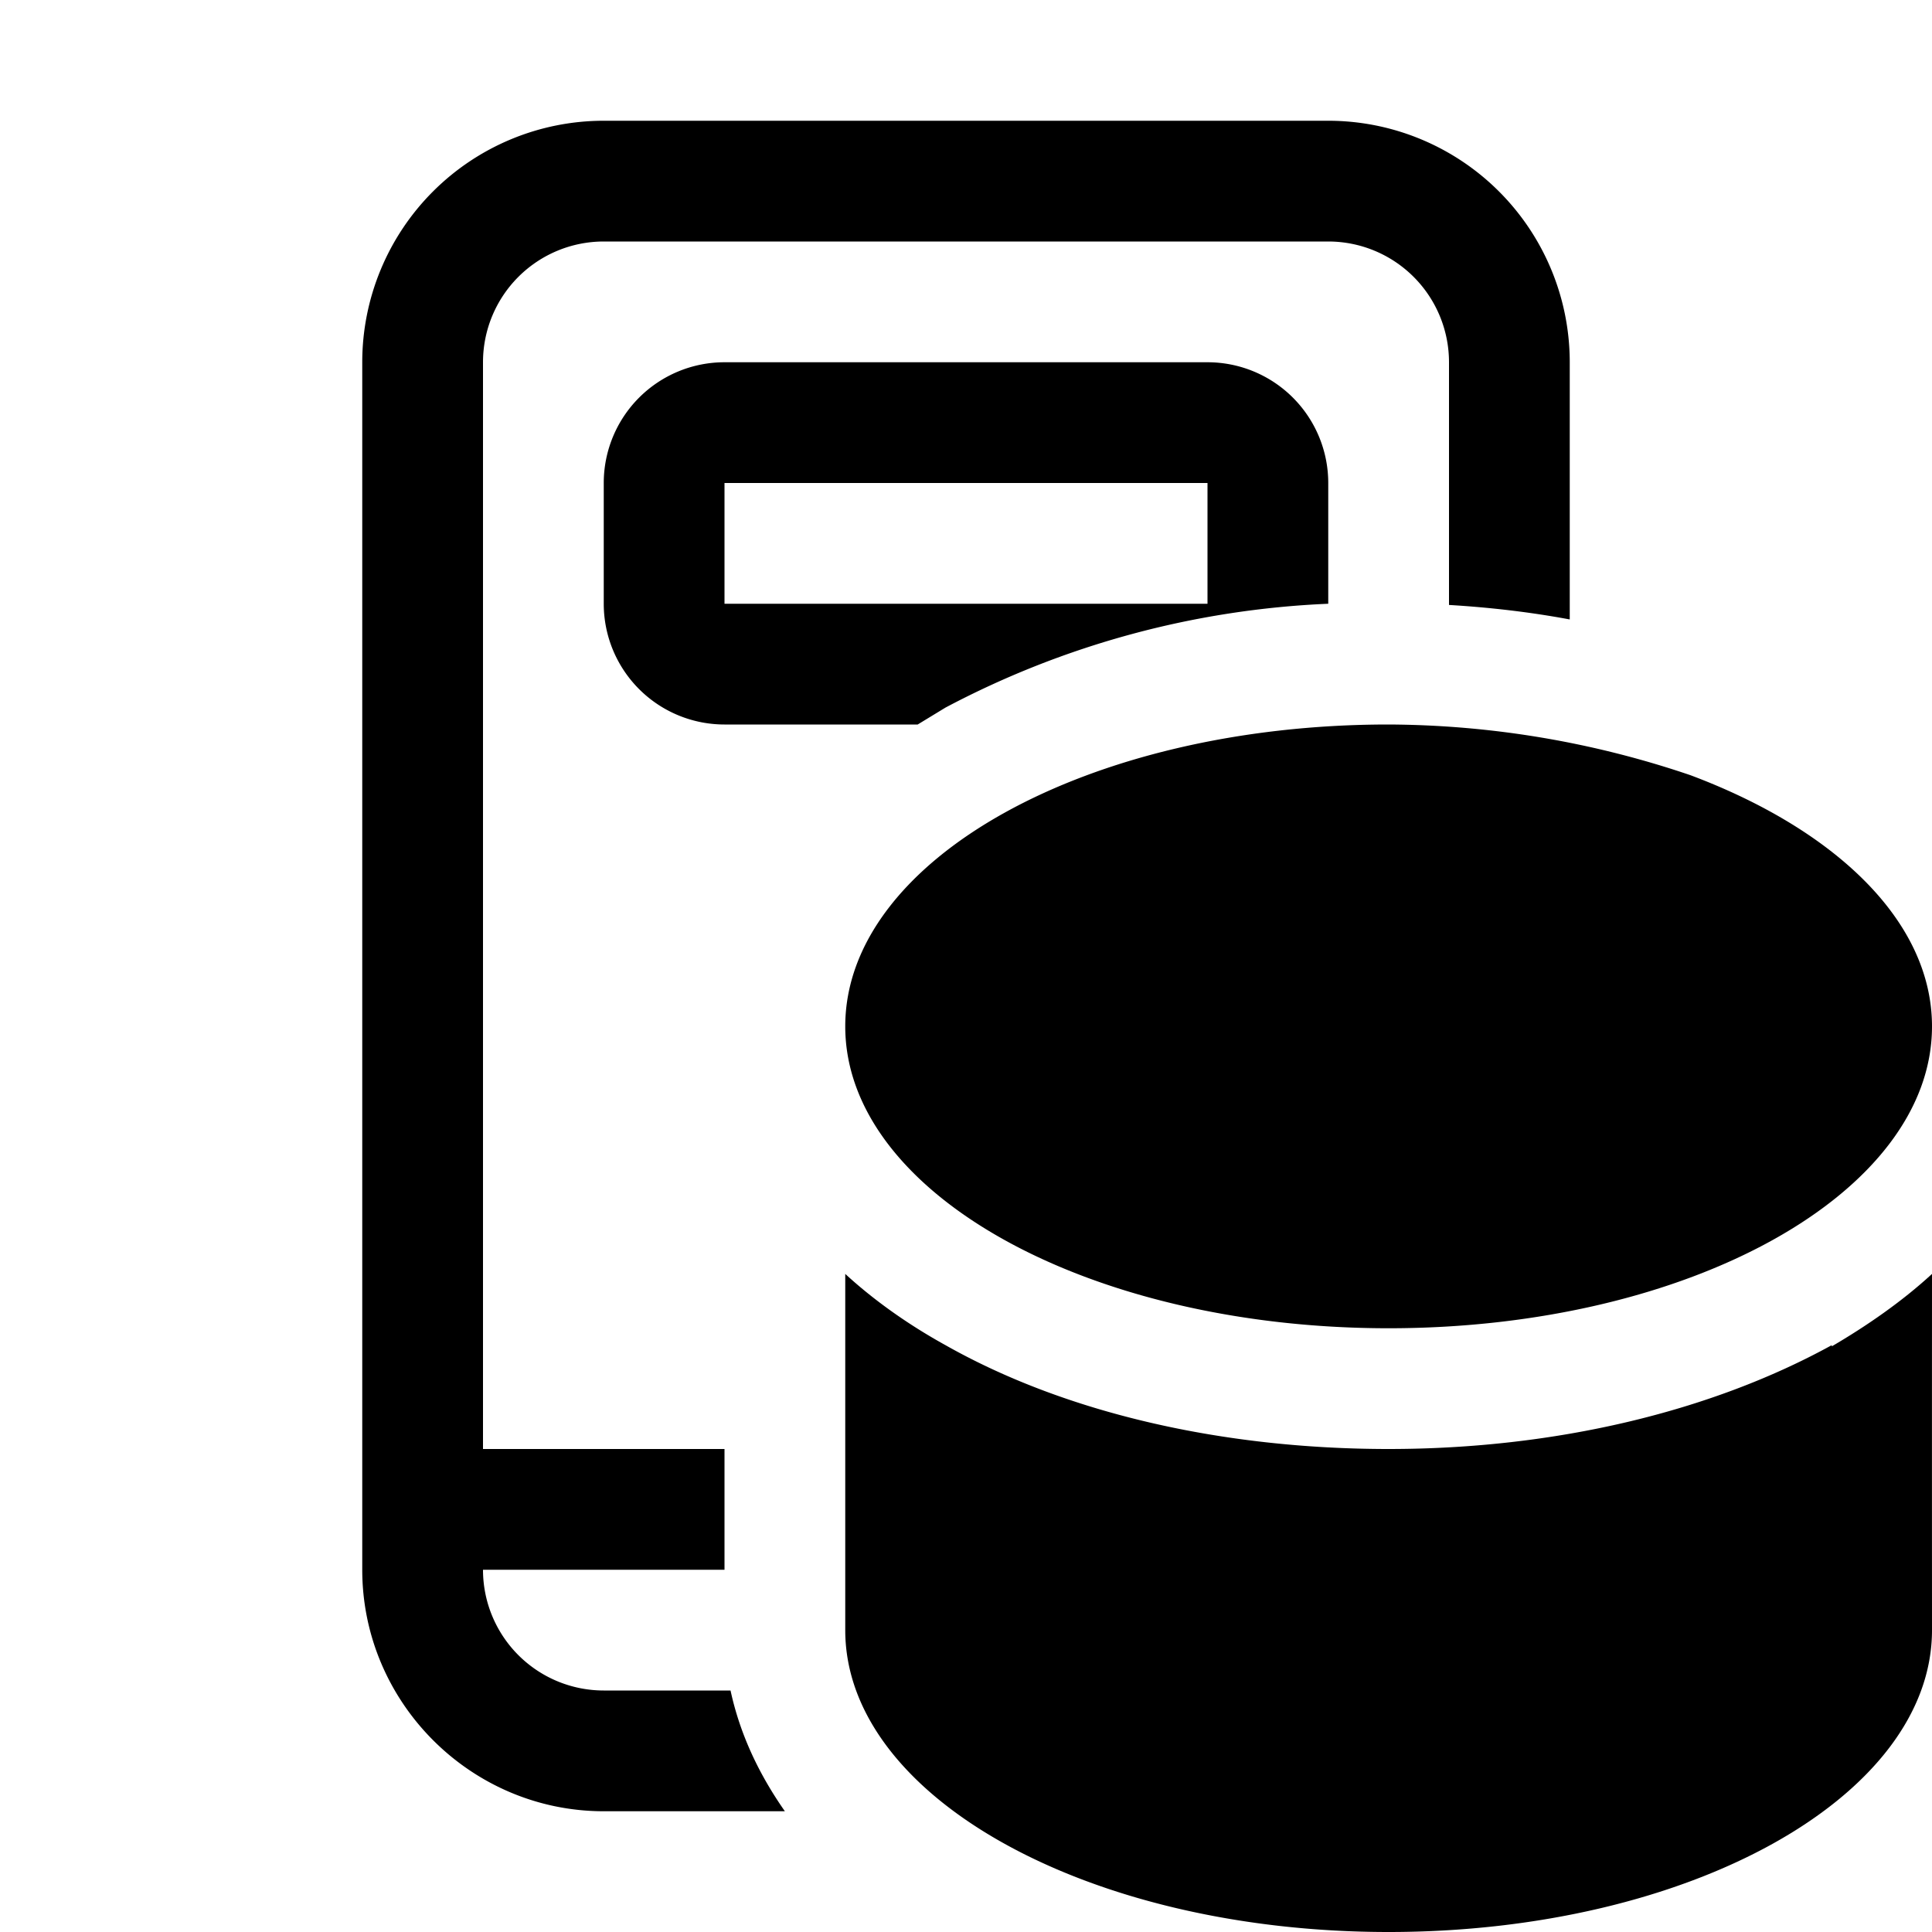 <svg width="16" height="16" viewBox="0 0 16 16" xmlns="http://www.w3.org/2000/svg"><path d="M11 1H5a2 2 0 0 0-2 2v10c0 1.1.9 2 2 2h1.5c-.21-.3-.37-.63-.45-1H5a1 1 0 0 1-1-1h2v-1H4V3a1 1 0 0 1 1-1h6a1 1 0 0 1 1 1v2.01c.34.02.68.06 1 .12V3a2 2 0 0 0-2-2ZM7.83 5.86A7.44 7.44 0 0 1 11 5V4a1 1 0 0 0-1-1H6a1 1 0 0 0-1 1v1a1 1 0 0 0 1 1h1.6l.23-.14ZM6 4h4v1H6V4Zm8 2.42A7.86 7.86 0 0 0 11.5 6C9.01 6 7 7.12 7 8.5S9.01 11 11.5 11 16 9.88 16 8.5c0-.87-.8-1.63-2-2.08Zm1.17 4.72c-1 .55-2.29.86-3.67.86s-2.68-.3-3.67-.86c-.29-.16-.58-.36-.83-.59v2.95c0 1.38 2.01 2.5 4.5 2.5s4.5-1.12 4.5-2.5a2959.09 2959.09 0 0 1 0-2.95c-.25.23-.54.43-.83.6Z"/></svg>